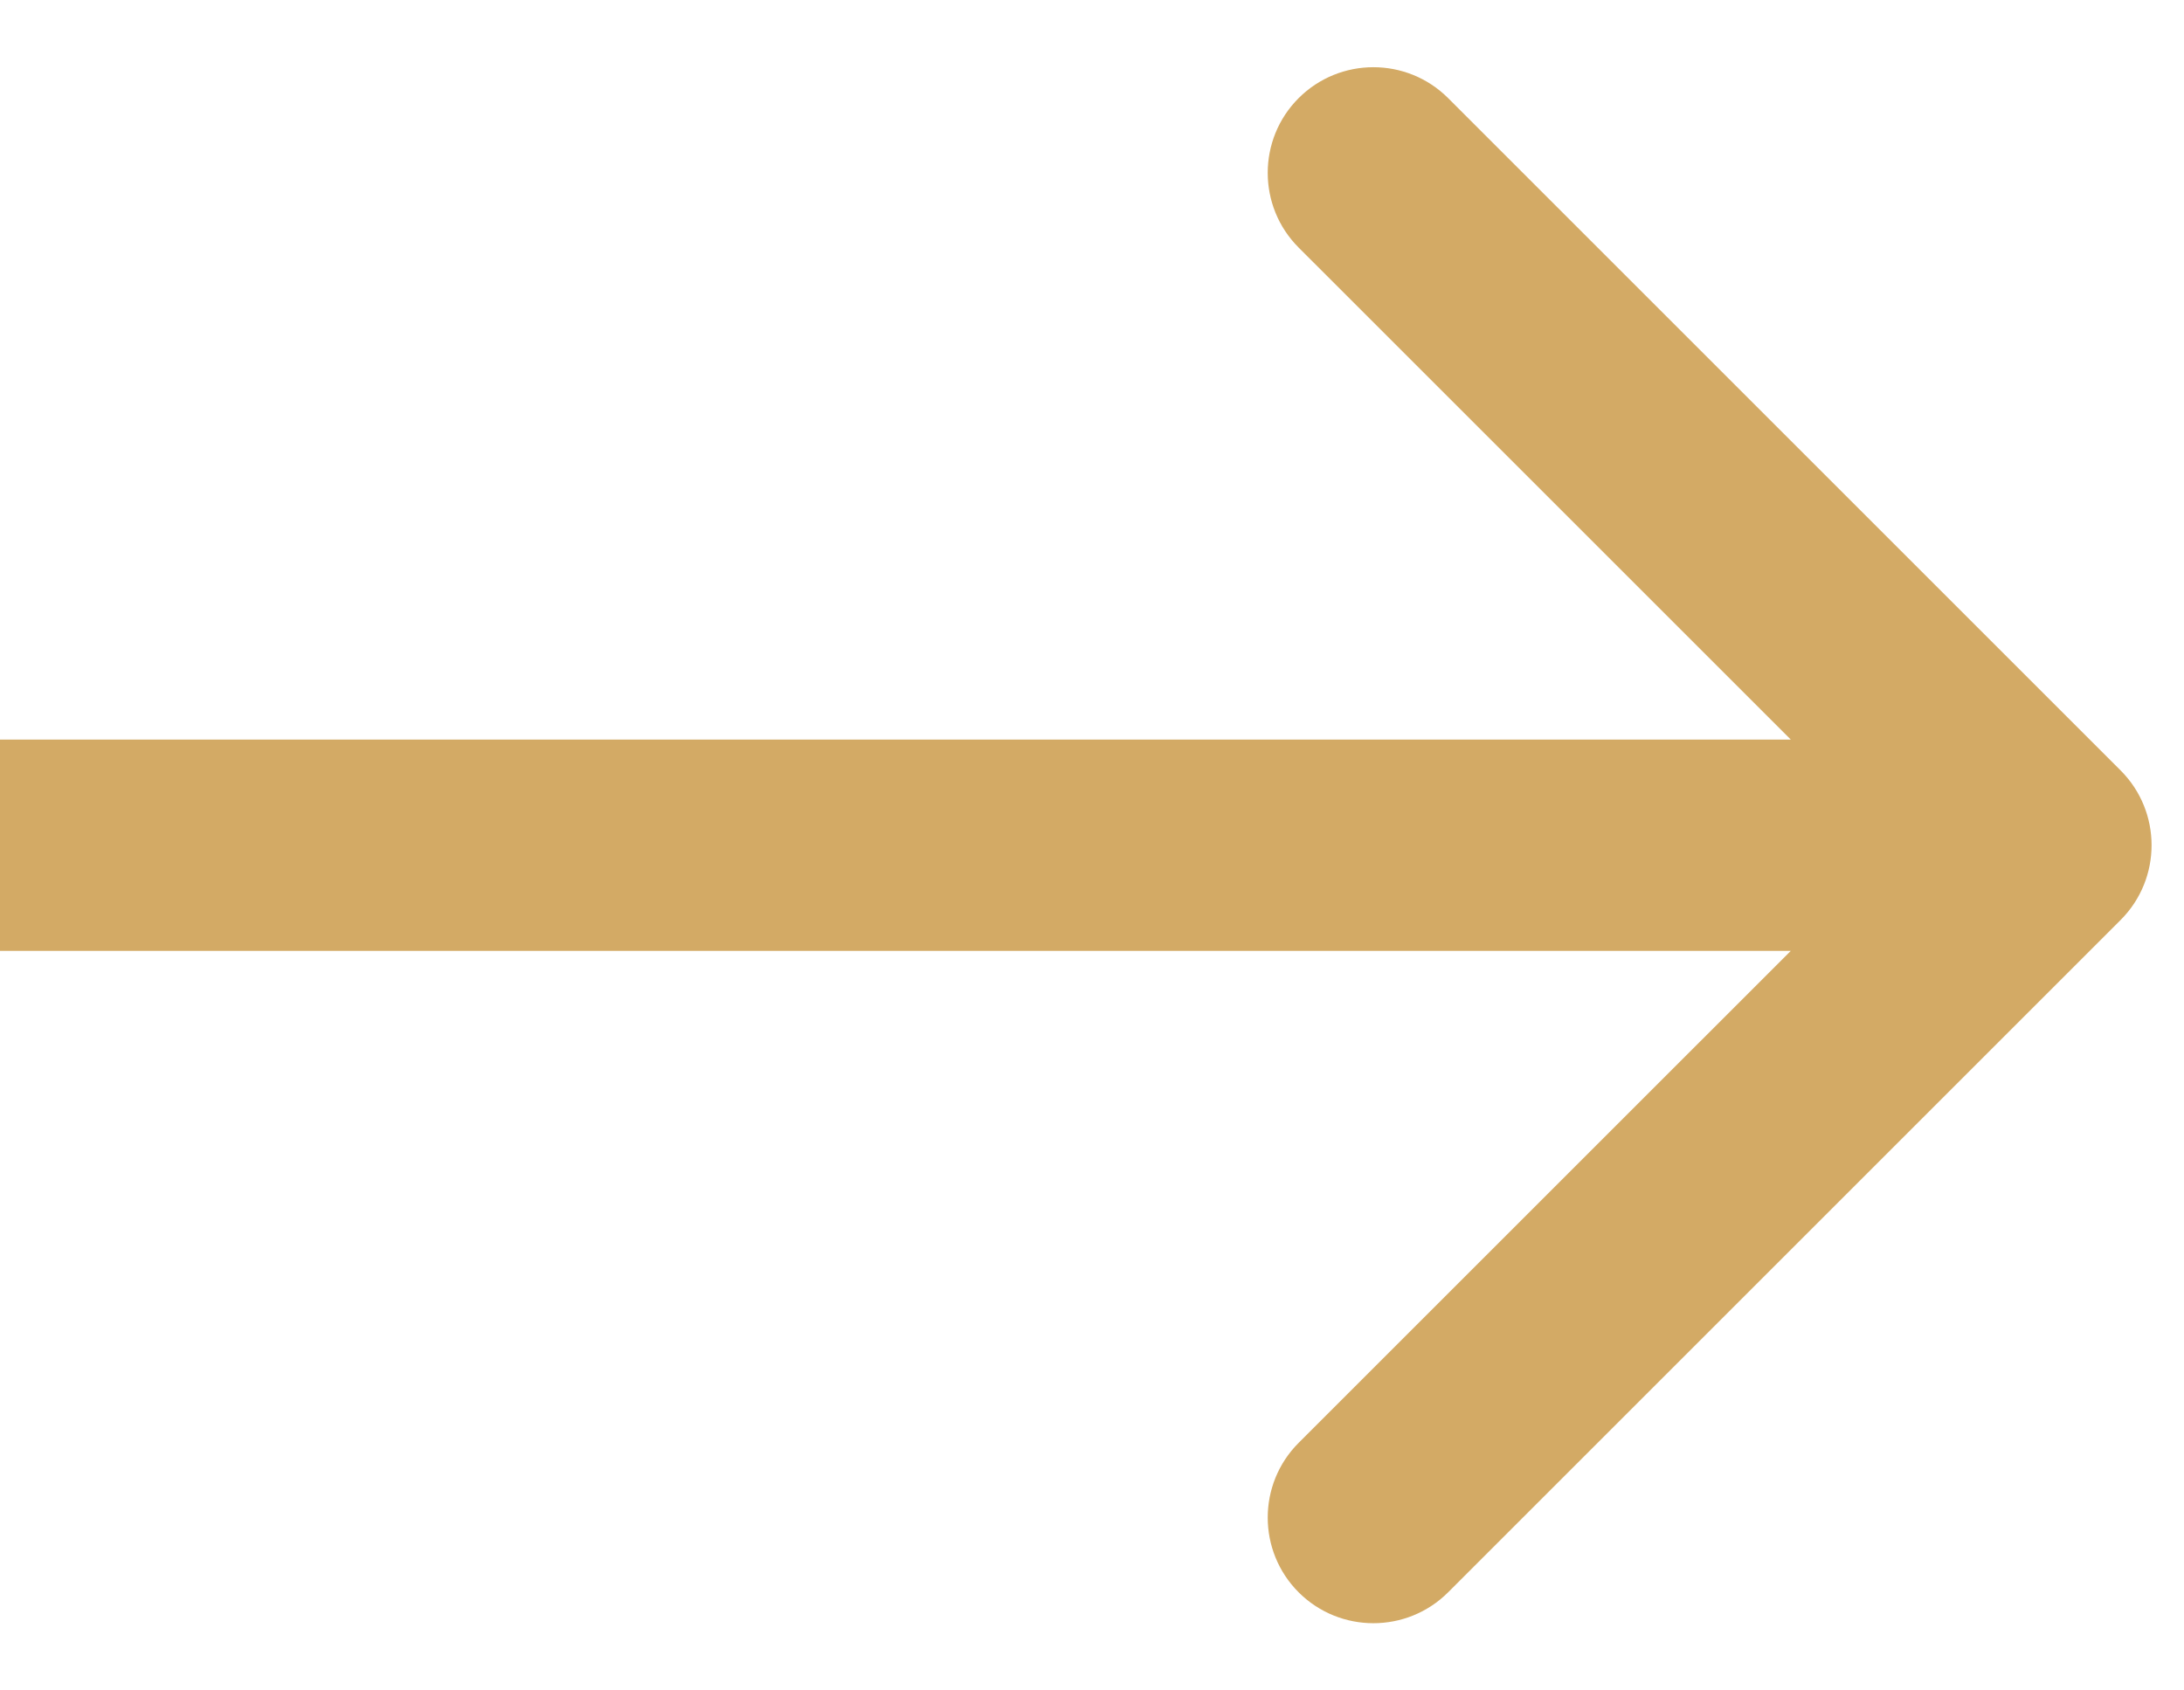 <?xml version="1.0" encoding="UTF-8"?> <svg xmlns="http://www.w3.org/2000/svg" width="31" height="24" viewBox="0 0 31 24" fill="none"><path d="M30.101 13.061C30.686 12.475 30.686 11.525 30.101 10.939L20.555 1.393C19.969 0.808 19.019 0.808 18.433 1.393C17.848 1.979 17.848 2.929 18.433 3.515L26.919 12L18.433 20.485C17.848 21.071 17.848 22.021 18.433 22.607C19.019 23.192 19.969 23.192 20.555 22.607L30.101 13.061ZM0 13.5H29.04V10.5H0V13.5Z" fill="#D3AA65"></path></svg> 